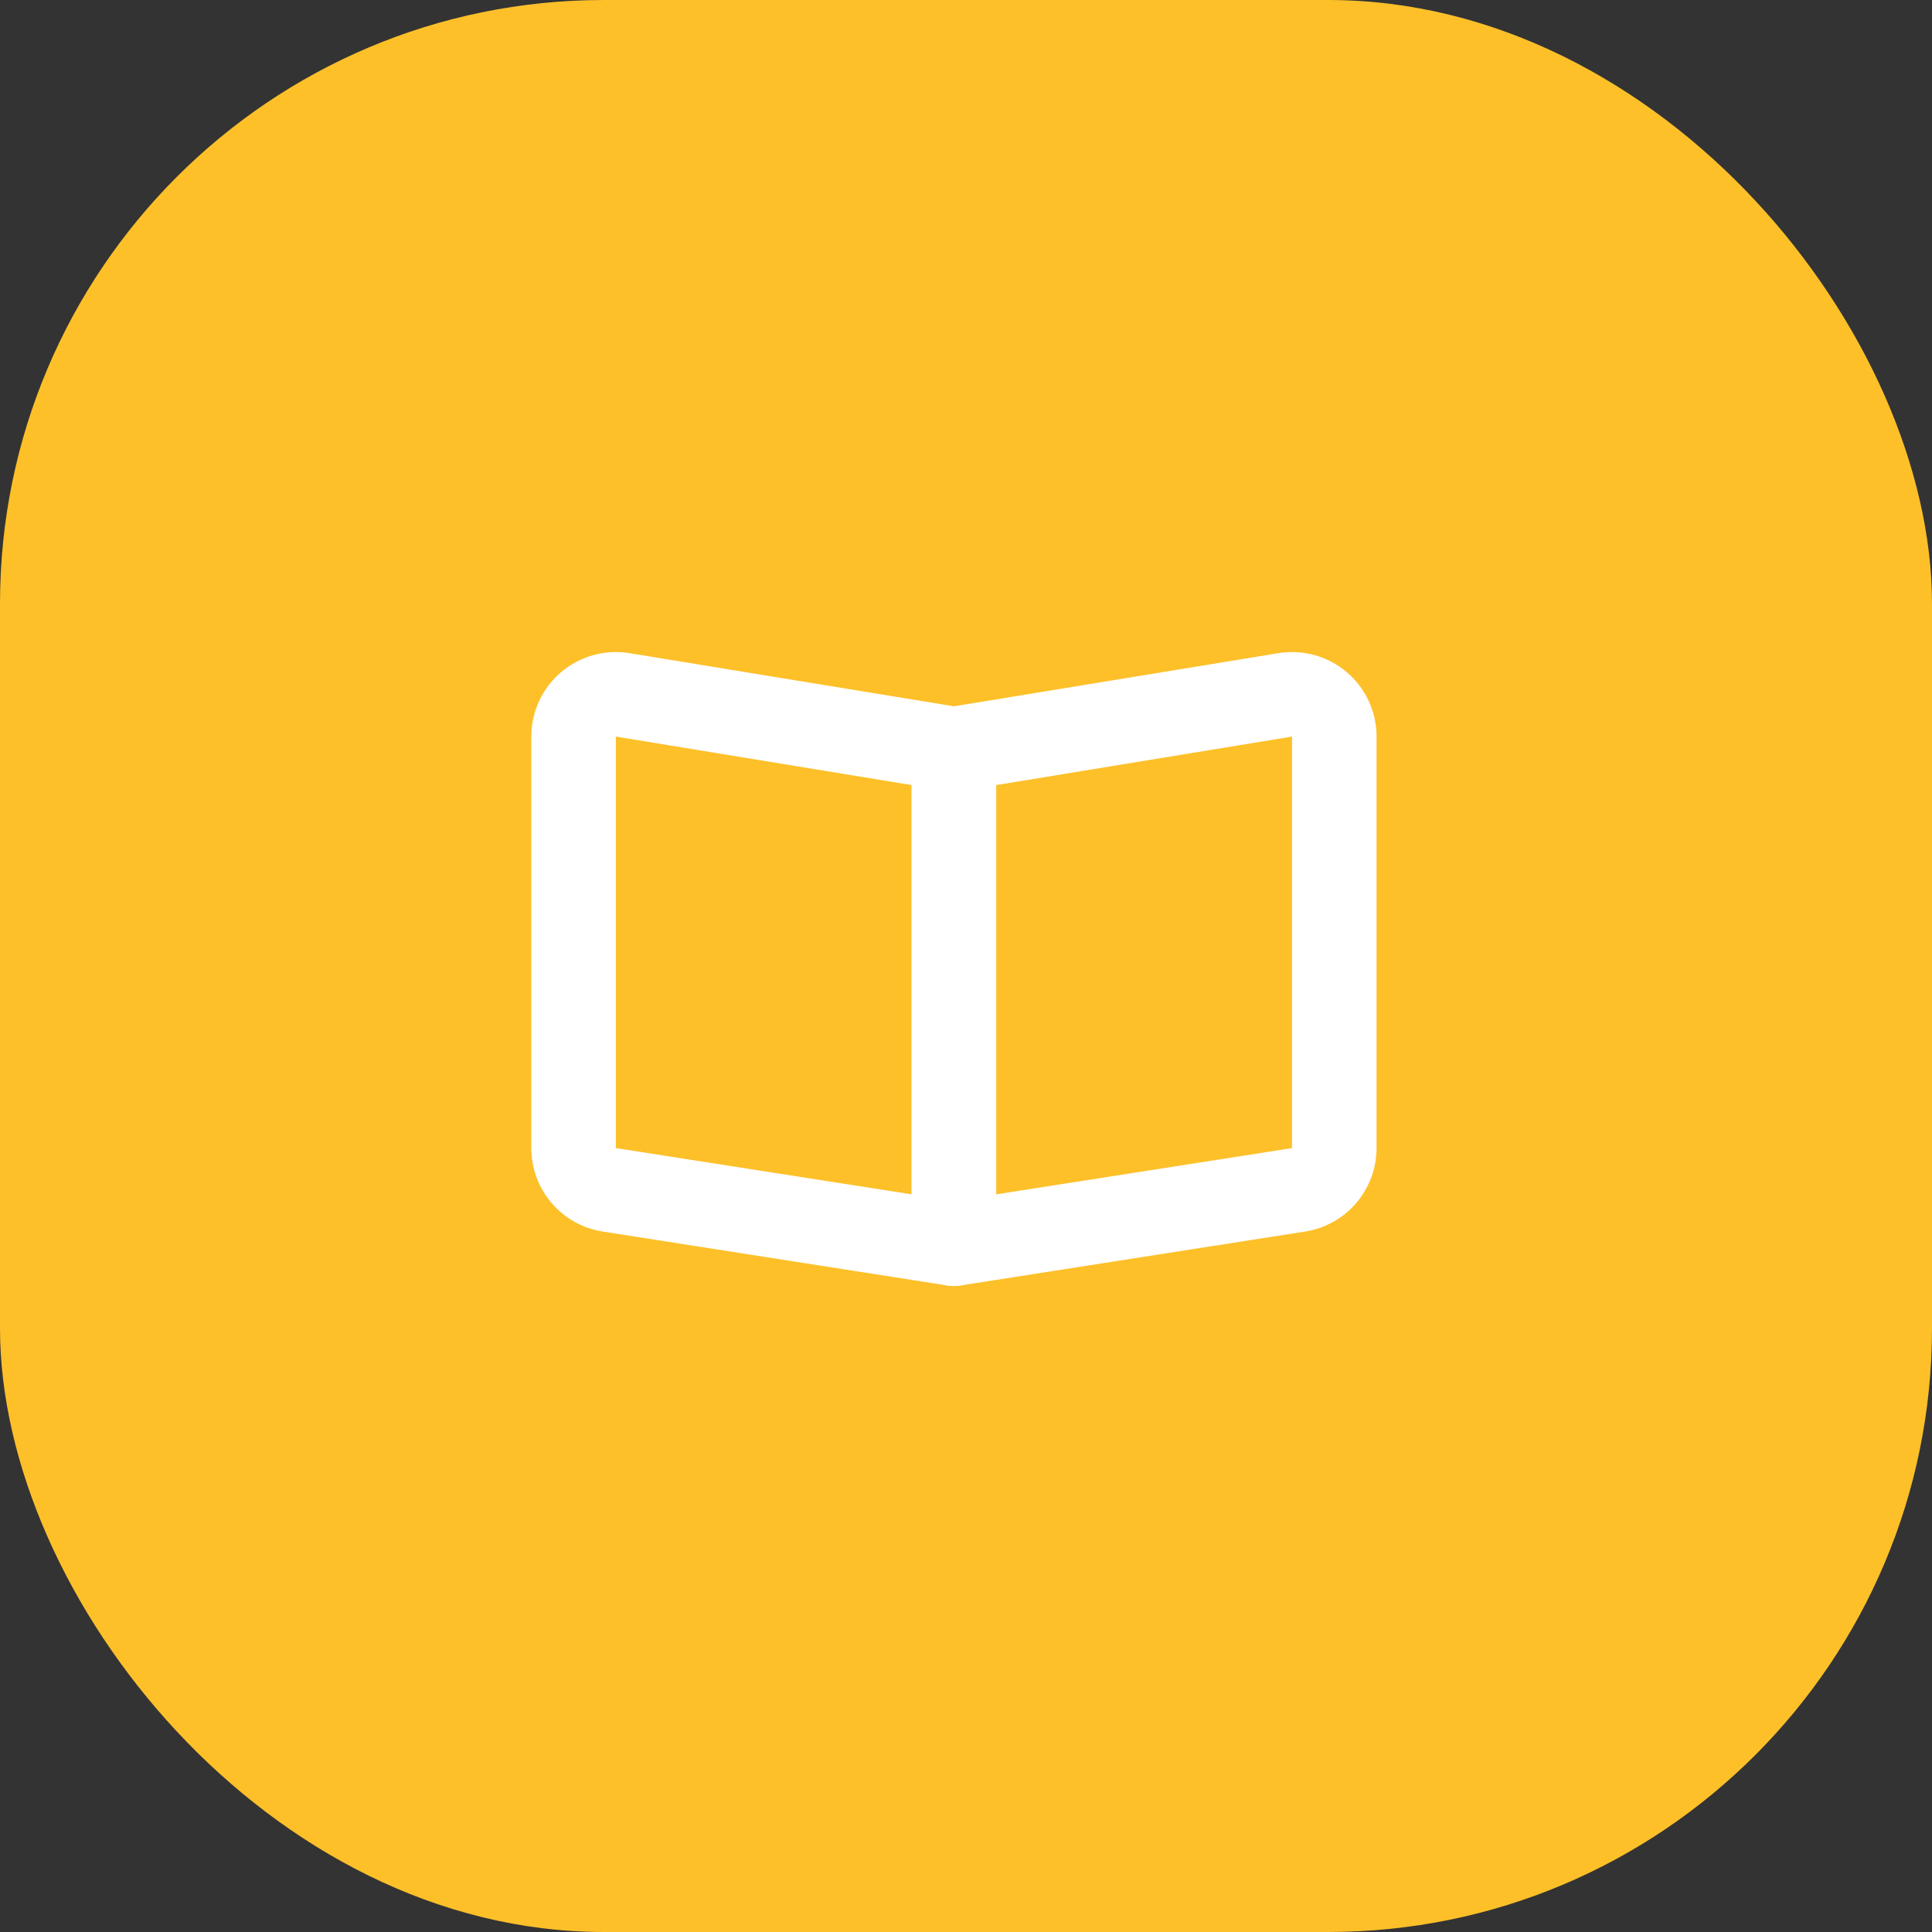 <?xml version="1.0" encoding="UTF-8"?> <svg xmlns="http://www.w3.org/2000/svg" width="80" height="80" viewBox="0 0 80 80" fill="none"><rect x="0" y="0" width="80" height="80" fill="#333333" stroke="none"/> <rect width="80" height="80" rx="25" fill="#FDC029"></rect> <path fill-rule="evenodd" clip-rule="evenodd" d="M41.25 31.02C41.25 30.605 41.103 30.204 40.834 29.887C40.565 29.571 40.193 29.36 39.783 29.293L26.065 27.046C25.564 26.964 25.052 26.992 24.563 27.128C24.074 27.264 23.62 27.504 23.234 27.833C22.847 28.162 22.536 28.57 22.323 29.031C22.11 29.491 22 29.993 22 30.5V47.54C22 48.374 22.299 49.181 22.841 49.814C23.383 50.448 24.134 50.867 24.957 50.996L39.229 53.229C39.478 53.269 39.734 53.253 39.977 53.184C40.22 53.115 40.446 52.995 40.638 52.83C40.83 52.666 40.984 52.462 41.09 52.233C41.195 52.003 41.25 51.753 41.25 51.5V31.02ZM25.5 47.54V30.5L37.75 32.508V49.455L25.5 47.54Z" fill="white"></path> <path fill-rule="evenodd" clip-rule="evenodd" d="M57 30.5C57 29.993 56.89 29.491 56.677 29.031C56.464 28.57 56.153 28.162 55.766 27.833C55.38 27.504 54.926 27.264 54.437 27.128C53.948 26.992 53.435 26.964 52.935 27.046L39.216 29.293C38.807 29.36 38.434 29.571 38.166 29.887C37.897 30.204 37.75 30.605 37.75 31.02V51.5C37.75 51.753 37.805 52.003 37.91 52.233C38.016 52.462 38.17 52.666 38.362 52.83C38.554 52.995 38.78 53.115 39.023 53.184C39.266 53.253 39.521 53.269 39.771 53.229L54.041 50.996C54.865 50.868 55.616 50.449 56.158 49.815C56.701 49.181 56.999 48.374 57 47.54V30.5ZM53.5 47.54L41.25 49.455V32.508L53.5 30.5V47.54Z" fill="white"></path> </svg> 